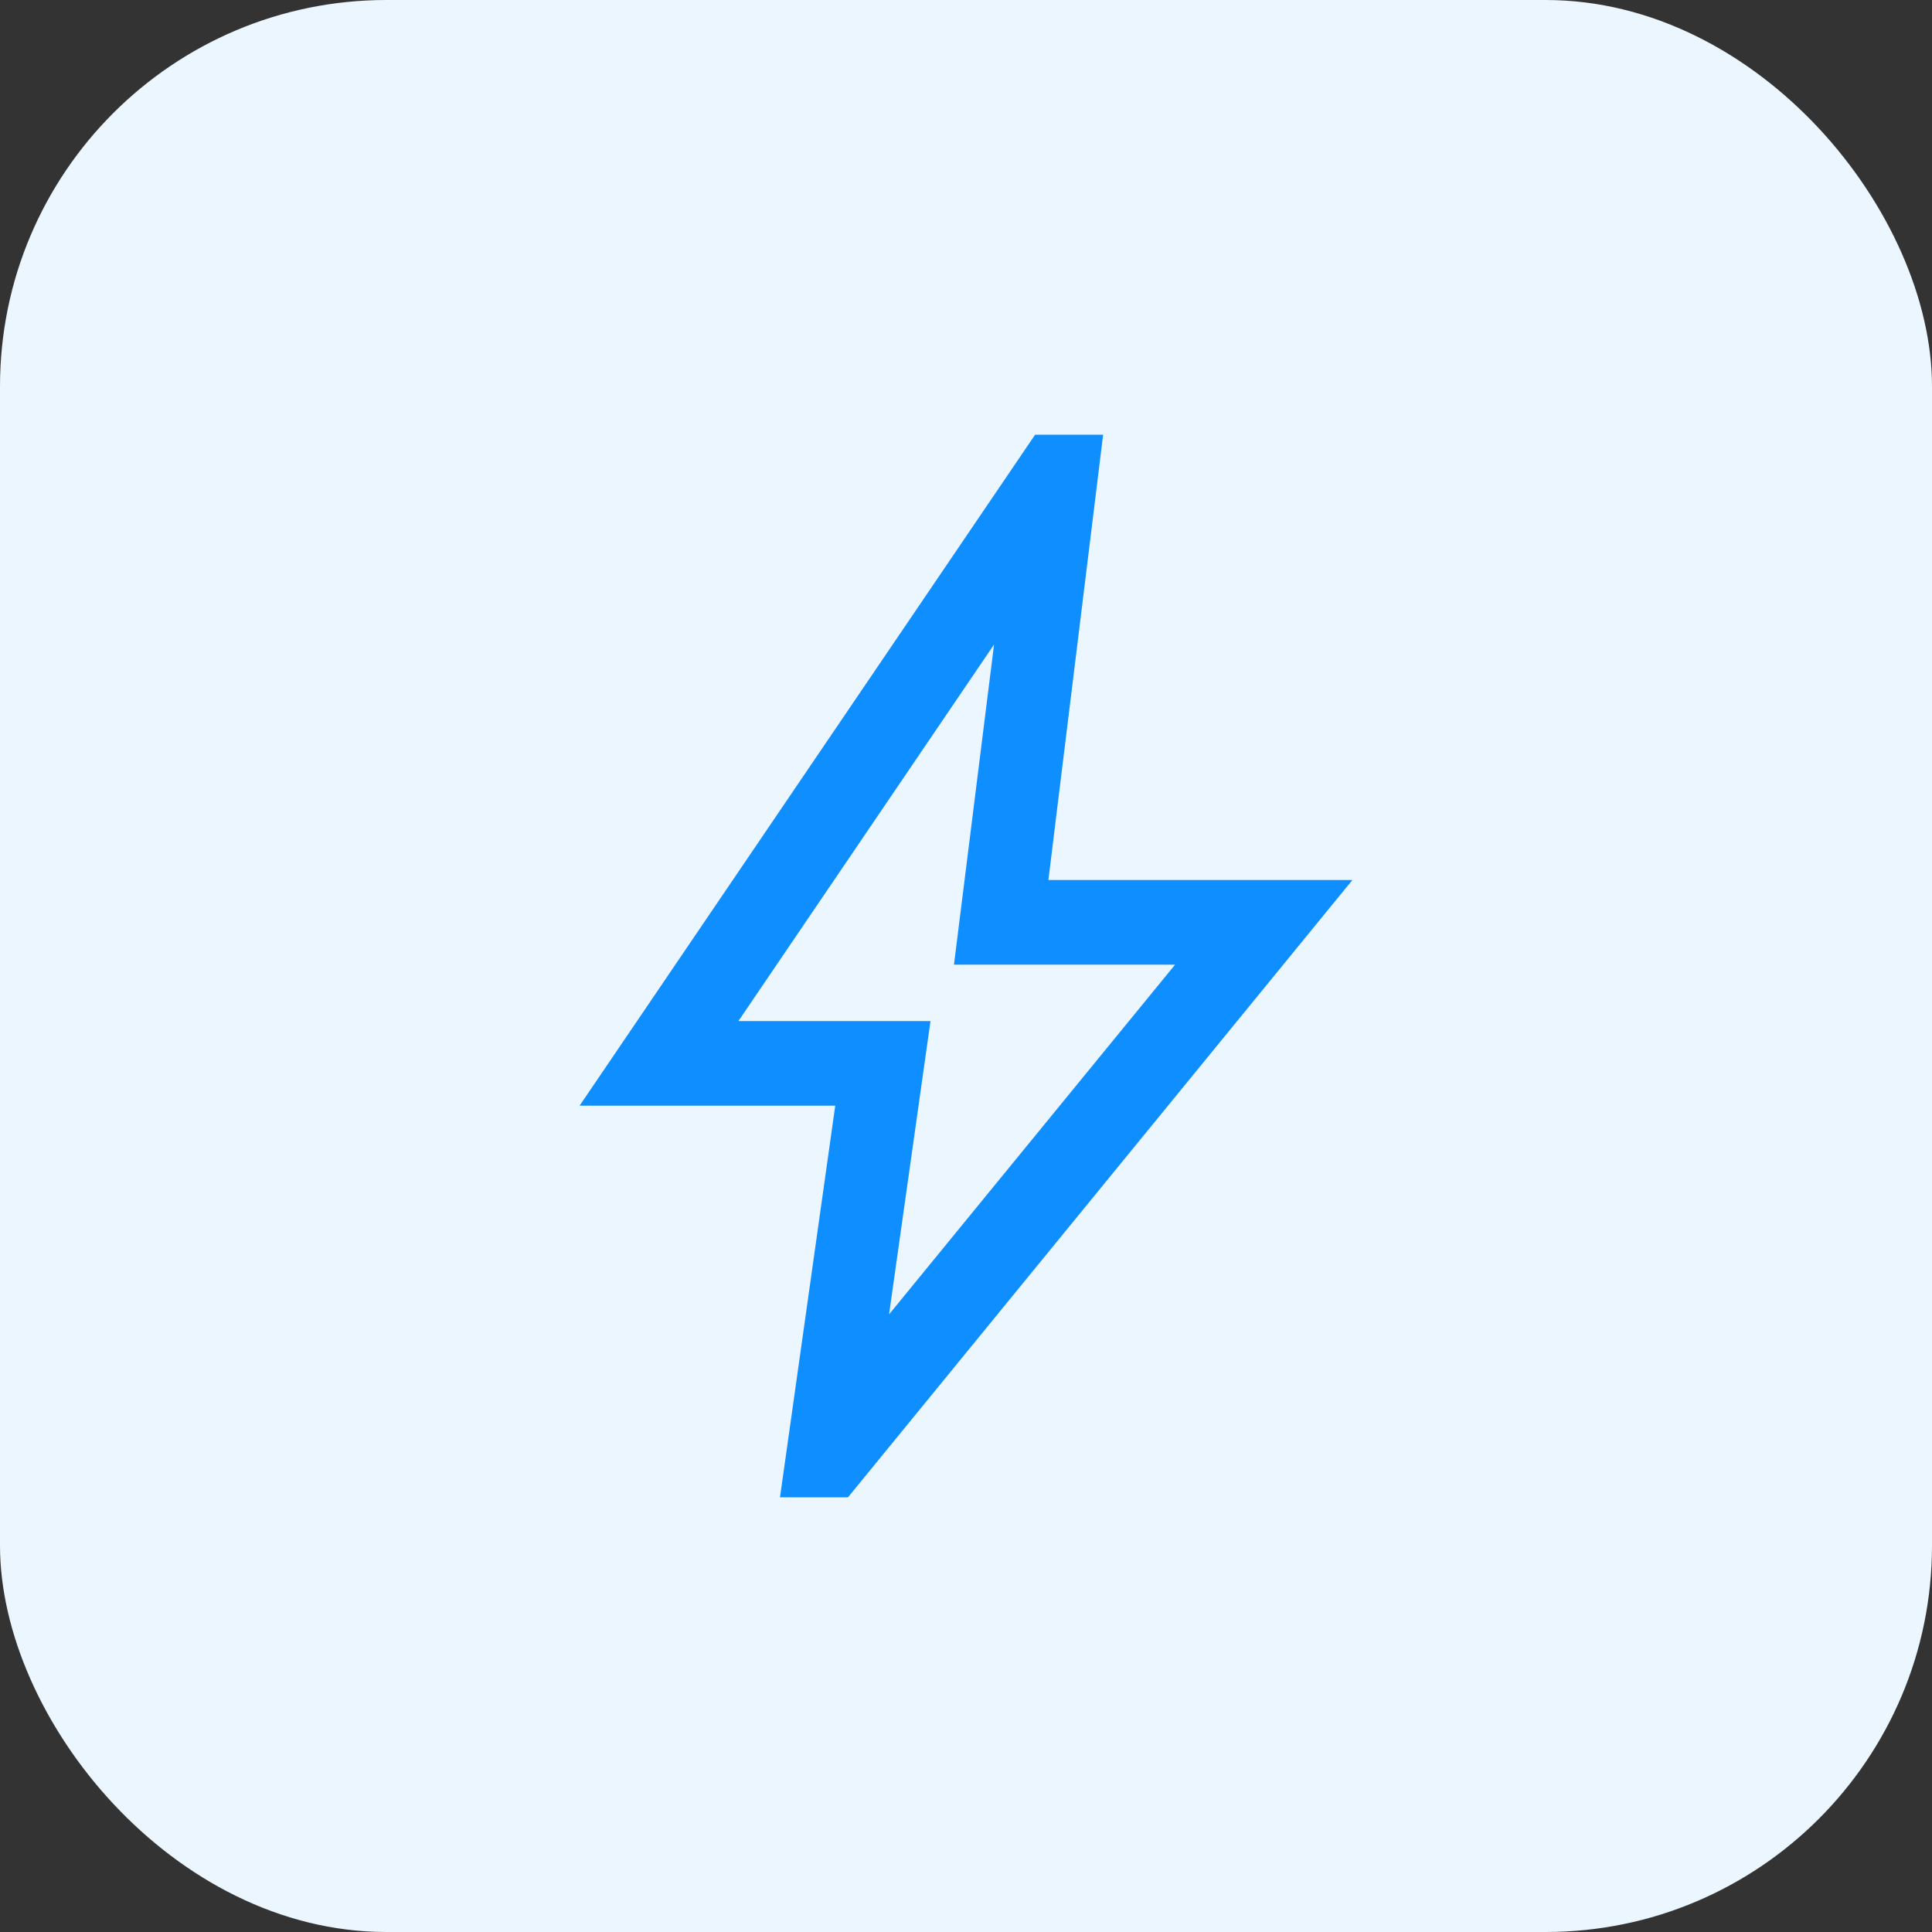 <svg width="40" height="40" viewBox="0 0 40 40" fill="none" xmlns="http://www.w3.org/2000/svg">
<rect x="0" y="0" width="40" height="40" fill="#333333" stroke="none"/>
<rect width="40" height="40" rx="8" fill="#EBF6FF"/>
<path d="M18.407 27.213L24.329 19.972H19.751L20.581 13.344L15.288 21.14H19.265L18.407 27.213ZM16.149 31L17.293 22.892H12L21.431 9H22.839L21.706 18.22H28L17.557 31H16.149Z" fill="#0F8EFF"/>
</svg>
